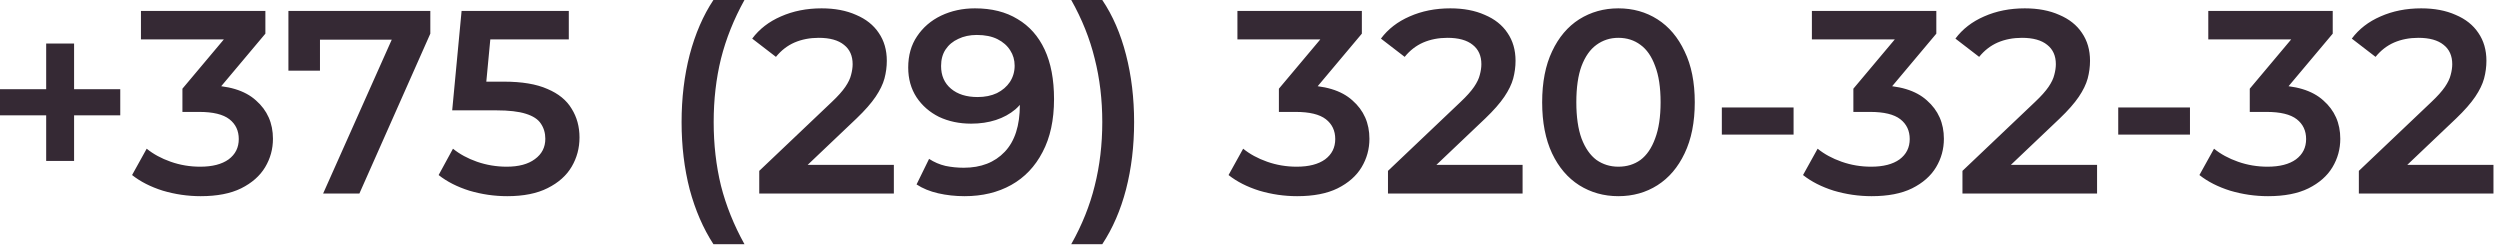<?xml version="1.0" encoding="UTF-8"?> <svg xmlns="http://www.w3.org/2000/svg" width="345" height="34" viewBox="0 0 345 34" fill="none"><path d="M6.372 22.212V6.012H10.224V22.212H6.372ZM0 15.912V12.312H16.596V15.912H0ZM27.695 27.072C25.919 27.072 24.179 26.82 22.475 26.316C20.795 25.788 19.379 25.068 18.227 24.156L20.243 20.52C21.155 21.264 22.259 21.864 23.555 22.32C24.851 22.776 26.207 23.004 27.623 23.004C29.303 23.004 30.611 22.668 31.547 21.996C32.483 21.3 32.951 20.364 32.951 19.188C32.951 18.036 32.519 17.124 31.655 16.452C30.791 15.78 29.399 15.444 27.479 15.444H25.175V12.24L32.375 3.672L32.987 5.436H19.451V1.512H36.623V4.644L29.423 13.212L26.975 11.772H28.379C31.475 11.772 33.791 12.468 35.327 13.86C36.887 15.228 37.667 16.992 37.667 19.152C37.667 20.568 37.307 21.876 36.587 23.076C35.867 24.276 34.763 25.248 33.275 25.992C31.811 26.712 29.951 27.072 27.695 27.072ZM44.589 26.712L54.993 3.384L56.217 5.472H41.925L44.157 3.204V9.756H39.801V1.512H59.385V4.644L49.593 26.712H44.589ZM69.999 27.072C68.222 27.072 66.483 26.82 64.778 26.316C63.099 25.788 61.682 25.068 60.531 24.156L62.511 20.52C63.422 21.264 64.526 21.864 65.823 22.32C67.142 22.776 68.51 23.004 69.927 23.004C71.582 23.004 72.879 22.656 73.814 21.96C74.775 21.264 75.254 20.328 75.254 19.152C75.254 18.36 75.05 17.664 74.642 17.064C74.258 16.464 73.562 16.008 72.555 15.696C71.57 15.384 70.215 15.228 68.487 15.228H62.403L63.699 1.512H78.495V5.436H65.427L67.874 3.204L66.903 13.464L64.454 11.268H69.531C72.026 11.268 74.031 11.604 75.543 12.276C77.079 12.924 78.195 13.836 78.891 15.012C79.611 16.164 79.971 17.484 79.971 18.972C79.971 20.436 79.611 21.78 78.891 23.004C78.171 24.228 77.067 25.212 75.579 25.956C74.115 26.7 72.254 27.072 69.999 27.072ZM98.451 33.696C97.035 31.512 95.943 28.992 95.175 26.136C94.431 23.256 94.059 20.16 94.059 16.848C94.059 13.536 94.431 10.44 95.175 7.56C95.943 4.656 97.035 2.136 98.451 3.45707e-05H102.735C101.271 2.64 100.191 5.34 99.495 8.1C98.823 10.836 98.487 13.752 98.487 16.848C98.487 19.944 98.823 22.872 99.495 25.632C100.191 28.368 101.271 31.056 102.735 33.696H98.451ZM104.776 26.712V23.58L114.784 14.076C115.624 13.284 116.248 12.588 116.656 11.988C117.064 11.388 117.328 10.836 117.448 10.332C117.592 9.804 117.664 9.312 117.664 8.856C117.664 7.704 117.268 6.816 116.476 6.192C115.684 5.544 114.52 5.22 112.984 5.22C111.76 5.22 110.644 5.436 109.636 5.868C108.652 6.3 107.8 6.96 107.08 7.848L103.804 5.328C104.788 4.008 106.108 2.988 107.764 2.268C109.444 1.524 111.316 1.152 113.38 1.152C115.204 1.152 116.788 1.452 118.132 2.052C119.5 2.628 120.544 3.456 121.264 4.536C122.008 5.616 122.38 6.9 122.38 8.388C122.38 9.204 122.272 10.02 122.056 10.836C121.84 11.628 121.432 12.468 120.832 13.356C120.232 14.244 119.356 15.24 118.204 16.344L109.6 24.516L108.628 22.752H123.352V26.712H104.776ZM134.549 1.152C136.853 1.152 138.809 1.644 140.417 2.628C142.049 3.588 143.297 4.992 144.161 6.84C145.025 8.688 145.457 10.968 145.457 13.68C145.457 16.56 144.929 18.996 143.873 20.988C142.841 22.98 141.401 24.492 139.553 25.524C137.705 26.556 135.557 27.072 133.109 27.072C131.837 27.072 130.625 26.94 129.473 26.676C128.321 26.412 127.325 26.004 126.485 25.452L128.213 21.924C128.909 22.38 129.665 22.704 130.481 22.896C131.297 23.064 132.137 23.148 133.001 23.148C135.377 23.148 137.261 22.416 138.653 20.952C140.045 19.488 140.741 17.328 140.741 14.472C140.741 14.016 140.729 13.488 140.705 12.888C140.681 12.264 140.597 11.64 140.453 11.016L141.893 12.6C141.485 13.584 140.897 14.412 140.129 15.084C139.361 15.732 138.461 16.224 137.429 16.56C136.397 16.896 135.257 17.064 134.009 17.064C132.377 17.064 130.901 16.752 129.581 16.128C128.285 15.48 127.253 14.58 126.485 13.428C125.717 12.252 125.333 10.884 125.333 9.324C125.333 7.644 125.741 6.204 126.557 5.004C127.373 3.78 128.477 2.832 129.869 2.16C131.285 1.488 132.845 1.152 134.549 1.152ZM134.801 4.824C133.841 4.824 132.989 5.004 132.245 5.364C131.501 5.7 130.913 6.192 130.481 6.84C130.073 7.464 129.869 8.22 129.869 9.108C129.869 10.428 130.325 11.472 131.237 12.24C132.149 13.008 133.373 13.392 134.909 13.392C135.917 13.392 136.805 13.212 137.573 12.852C138.341 12.468 138.941 11.952 139.373 11.304C139.805 10.632 140.021 9.888 140.021 9.072C140.021 8.28 139.817 7.572 139.409 6.948C139.001 6.3 138.413 5.784 137.645 5.4C136.877 5.016 135.929 4.824 134.801 4.824ZM152.115 33.696H147.831C149.319 31.056 150.399 28.368 151.071 25.632C151.767 22.872 152.115 19.944 152.115 16.848C152.115 13.752 151.767 10.836 151.071 8.1C150.399 5.34 149.319 2.64 147.831 3.45707e-05H152.115C153.555 2.136 154.647 4.656 155.391 7.56C156.135 10.44 156.507 13.536 156.507 16.848C156.507 20.16 156.135 23.256 155.391 26.136C154.647 28.992 153.555 31.512 152.115 33.696ZM179.008 27.072C177.232 27.072 175.492 26.82 173.788 26.316C172.108 25.788 170.692 25.068 169.54 24.156L171.556 20.52C172.468 21.264 173.572 21.864 174.868 22.32C176.164 22.776 177.52 23.004 178.936 23.004C180.616 23.004 181.924 22.668 182.86 21.996C183.796 21.3 184.264 20.364 184.264 19.188C184.264 18.036 183.832 17.124 182.968 16.452C182.104 15.78 180.712 15.444 178.792 15.444H176.488V12.24L183.688 3.672L184.3 5.436H170.764V1.512H187.936V4.644L180.736 13.212L178.288 11.772H179.692C182.788 11.772 185.104 12.468 186.64 13.86C188.2 15.228 188.98 16.992 188.98 19.152C188.98 20.568 188.62 21.876 187.9 23.076C187.18 24.276 186.076 25.248 184.588 25.992C183.124 26.712 181.264 27.072 179.008 27.072ZM191.541 26.712V23.58L201.549 14.076C202.389 13.284 203.013 12.588 203.421 11.988C203.829 11.388 204.093 10.836 204.213 10.332C204.357 9.804 204.429 9.312 204.429 8.856C204.429 7.704 204.033 6.816 203.241 6.192C202.449 5.544 201.285 5.22 199.749 5.22C198.525 5.22 197.409 5.436 196.401 5.868C195.417 6.3 194.565 6.96 193.845 7.848L190.569 5.328C191.553 4.008 192.873 2.988 194.529 2.268C196.209 1.524 198.081 1.152 200.145 1.152C201.969 1.152 203.553 1.452 204.897 2.052C206.265 2.628 207.309 3.456 208.029 4.536C208.773 5.616 209.145 6.9 209.145 8.388C209.145 9.204 209.037 10.02 208.821 10.836C208.605 11.628 208.197 12.468 207.597 13.356C206.997 14.244 206.121 15.24 204.969 16.344L196.365 24.516L195.393 22.752H210.117V26.712H191.541ZM223.33 27.072C221.338 27.072 219.538 26.568 217.93 25.56C216.346 24.552 215.098 23.088 214.186 21.168C213.274 19.224 212.818 16.872 212.818 14.112C212.818 11.352 213.274 9.012 214.186 7.092C215.098 5.148 216.346 3.672 217.93 2.664C219.538 1.656 221.338 1.152 223.33 1.152C225.346 1.152 227.146 1.656 228.73 2.664C230.314 3.672 231.562 5.148 232.474 7.092C233.41 9.012 233.878 11.352 233.878 14.112C233.878 16.872 233.41 19.224 232.474 21.168C231.562 23.088 230.314 24.552 228.73 25.56C227.146 26.568 225.346 27.072 223.33 27.072ZM223.33 23.004C224.506 23.004 225.526 22.692 226.39 22.068C227.254 21.42 227.926 20.436 228.406 19.116C228.91 17.796 229.162 16.128 229.162 14.112C229.162 12.072 228.91 10.404 228.406 9.108C227.926 7.788 227.254 6.816 226.39 6.192C225.526 5.544 224.506 5.22 223.33 5.22C222.202 5.22 221.194 5.544 220.306 6.192C219.442 6.816 218.758 7.788 218.254 9.108C217.774 10.404 217.534 12.072 217.534 14.112C217.534 16.128 217.774 17.796 218.254 19.116C218.758 20.436 219.442 21.42 220.306 22.068C221.194 22.692 222.202 23.004 223.33 23.004ZM237.613 18.576V14.832H247.513V18.576H237.613ZM258.285 27.072C256.509 27.072 254.769 26.82 253.065 26.316C251.385 25.788 249.969 25.068 248.817 24.156L250.833 20.52C251.745 21.264 252.849 21.864 254.145 22.32C255.441 22.776 256.797 23.004 258.213 23.004C259.893 23.004 261.201 22.668 262.137 21.996C263.073 21.3 263.541 20.364 263.541 19.188C263.541 18.036 263.109 17.124 262.245 16.452C261.381 15.78 259.989 15.444 258.069 15.444H255.765V12.24L262.965 3.672L263.577 5.436H250.041V1.512H267.213V4.644L260.013 13.212L257.565 11.772H258.969C262.065 11.772 264.381 12.468 265.917 13.86C267.477 15.228 268.257 16.992 268.257 19.152C268.257 20.568 267.897 21.876 267.177 23.076C266.457 24.276 265.353 25.248 263.865 25.992C262.401 26.712 260.541 27.072 258.285 27.072ZM270.819 26.712V23.58L280.827 14.076C281.667 13.284 282.291 12.588 282.699 11.988C283.107 11.388 283.371 10.836 283.491 10.332C283.635 9.804 283.707 9.312 283.707 8.856C283.707 7.704 283.311 6.816 282.519 6.192C281.727 5.544 280.563 5.22 279.027 5.22C277.803 5.22 276.687 5.436 275.679 5.868C274.695 6.3 273.843 6.96 273.123 7.848L269.847 5.328C270.831 4.008 272.151 2.988 273.807 2.268C275.487 1.524 277.359 1.152 279.423 1.152C281.247 1.152 282.831 1.452 284.175 2.052C285.543 2.628 286.587 3.456 287.307 4.536C288.051 5.616 288.423 6.9 288.423 8.388C288.423 9.204 288.315 10.02 288.099 10.836C287.883 11.628 287.475 12.468 286.875 13.356C286.275 14.244 285.399 15.24 284.247 16.344L275.643 24.516L274.671 22.752H289.395V26.712H270.819ZM292.316 18.576V14.832H302.216V18.576H292.316ZM312.988 27.072C311.212 27.072 309.472 26.82 307.768 26.316C306.088 25.788 304.672 25.068 303.52 24.156L305.536 20.52C306.448 21.264 307.552 21.864 308.848 22.32C310.144 22.776 311.5 23.004 312.916 23.004C314.596 23.004 315.904 22.668 316.84 21.996C317.776 21.3 318.244 20.364 318.244 19.188C318.244 18.036 317.812 17.124 316.948 16.452C316.084 15.78 314.692 15.444 312.772 15.444H310.468V12.24L317.668 3.672L318.28 5.436H304.744V1.512H321.916V4.644L314.716 13.212L312.268 11.772H313.672C316.768 11.772 319.084 12.468 320.62 13.86C322.18 15.228 322.96 16.992 322.96 19.152C322.96 20.568 322.6 21.876 321.88 23.076C321.16 24.276 320.056 25.248 318.568 25.992C317.104 26.712 315.244 27.072 312.988 27.072ZM325.522 26.712V23.58L335.53 14.076C336.37 13.284 336.994 12.588 337.402 11.988C337.81 11.388 338.074 10.836 338.194 10.332C338.338 9.804 338.41 9.312 338.41 8.856C338.41 7.704 338.014 6.816 337.222 6.192C336.43 5.544 335.266 5.22 333.73 5.22C332.506 5.22 331.39 5.436 330.382 5.868C329.398 6.3 328.546 6.96 327.826 7.848L324.55 5.328C325.534 4.008 326.854 2.988 328.51 2.268C330.19 1.524 332.062 1.152 334.126 1.152C335.95 1.152 337.534 1.452 338.878 2.052C340.246 2.628 341.29 3.456 342.01 4.536C342.754 5.616 343.126 6.9 343.126 8.388C343.126 9.204 343.018 10.02 342.802 10.836C342.586 11.628 342.178 12.468 341.578 13.356C340.978 14.244 340.102 15.24 338.95 16.344L330.346 24.516L329.374 22.752H344.098V26.712H325.522Z" fill="#352934"></path></svg> 